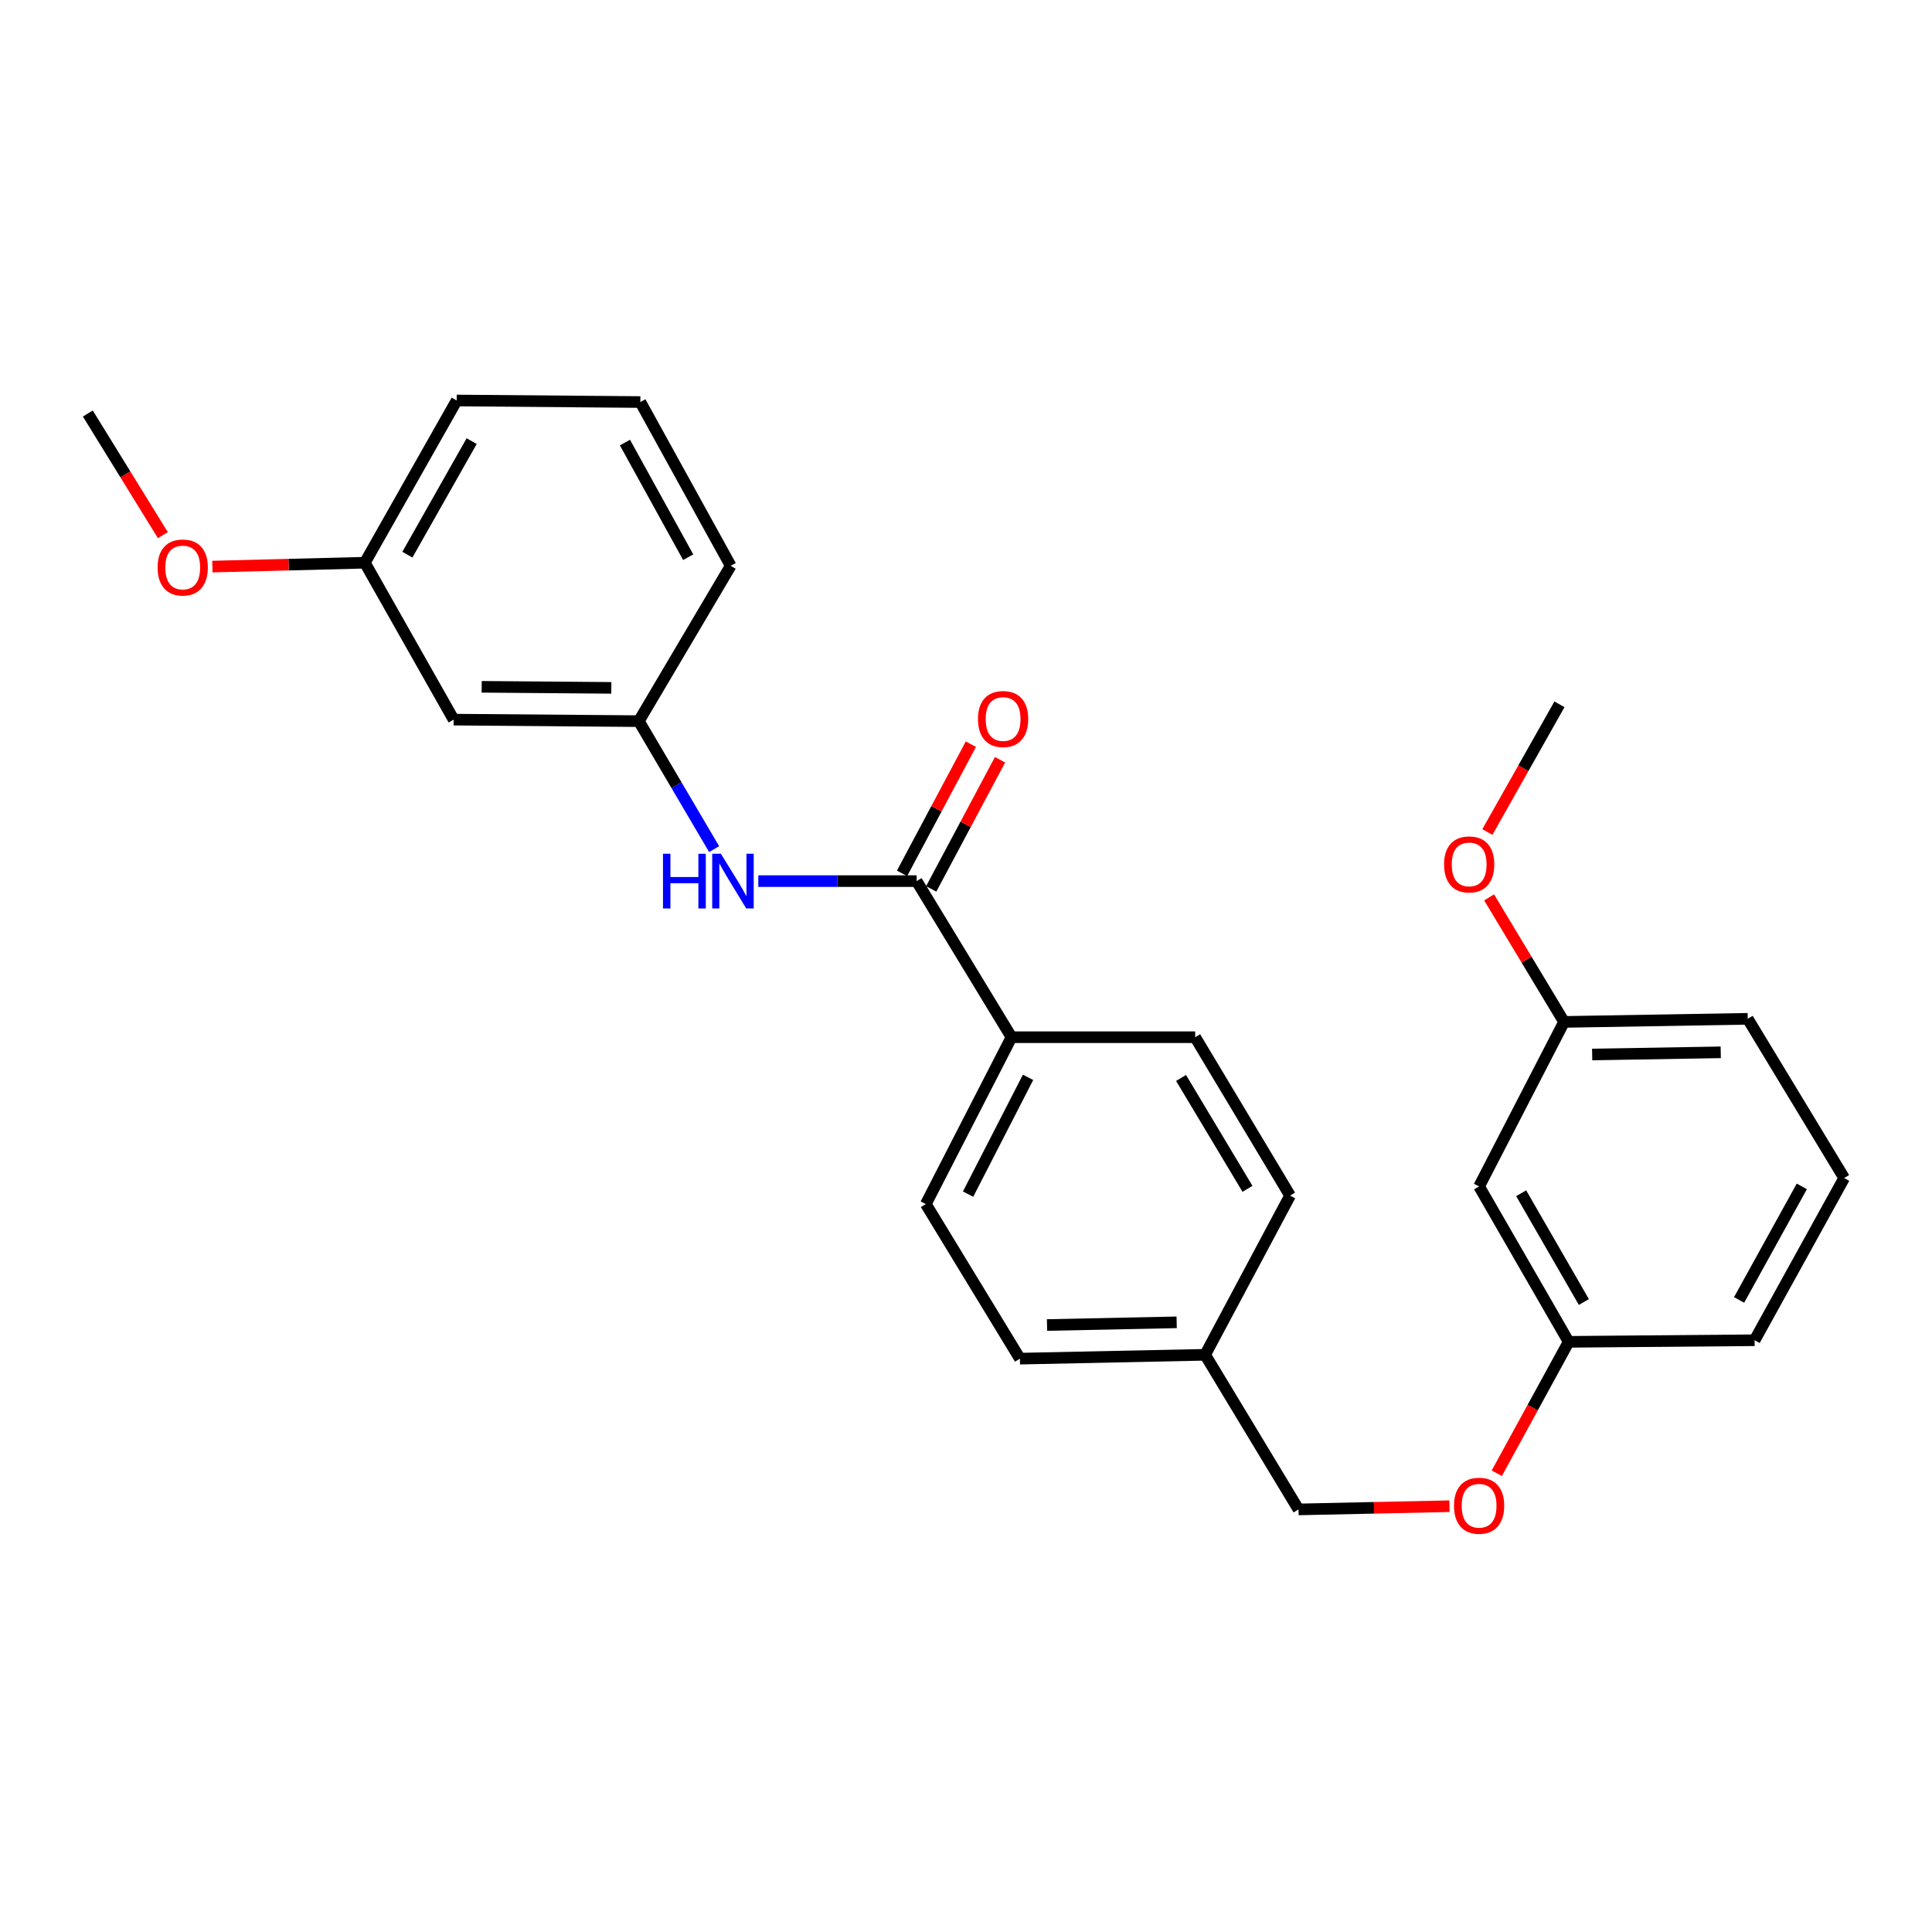 <?xml version='1.0' encoding='iso-8859-1'?>
<svg version='1.1' baseProfile='full'
              xmlns='http://www.w3.org/2000/svg'
                      xmlns:rdkit='http://www.rdkit.org/xml'
                      xmlns:xlink='http://www.w3.org/1999/xlink'
                  xml:space='preserve'
width='1000px' height='1000px' viewBox='0 0 1000 1000'>
<!-- END OF HEADER -->
<rect style='opacity:1.0;fill:#FFFFFF;stroke:none' width='1000' height='1000' x='0' y='0'> </rect>
<path class='bond-0' d='M 474.45,456.064 L 433.473,456.064' style='fill:none;fill-rule:evenodd;stroke:#000000;stroke-width:6px;stroke-linecap:butt;stroke-linejoin:miter;stroke-opacity:1' />
<path class='bond-0' d='M 433.473,456.064 L 392.496,456.064' style='fill:none;fill-rule:evenodd;stroke:#0000FF;stroke-width:6px;stroke-linecap:butt;stroke-linejoin:miter;stroke-opacity:1' />
<path class='bond-1' d='M 474.45,456.064 L 523.554,536.858' style='fill:none;fill-rule:evenodd;stroke:#000000;stroke-width:6px;stroke-linecap:butt;stroke-linejoin:miter;stroke-opacity:1' />
<path class='bond-3' d='M 482,460.087 L 499.808,426.668' style='fill:none;fill-rule:evenodd;stroke:#000000;stroke-width:6px;stroke-linecap:butt;stroke-linejoin:miter;stroke-opacity:1' />
<path class='bond-3' d='M 499.808,426.668 L 517.617,393.248' style='fill:none;fill-rule:evenodd;stroke:#FF0000;stroke-width:6px;stroke-linecap:butt;stroke-linejoin:miter;stroke-opacity:1' />
<path class='bond-3' d='M 466.901,452.041 L 484.709,418.621' style='fill:none;fill-rule:evenodd;stroke:#000000;stroke-width:6px;stroke-linecap:butt;stroke-linejoin:miter;stroke-opacity:1' />
<path class='bond-3' d='M 484.709,418.621 L 502.518,385.202' style='fill:none;fill-rule:evenodd;stroke:#FF0000;stroke-width:6px;stroke-linecap:butt;stroke-linejoin:miter;stroke-opacity:1' />
<path class='bond-2' d='M 369.634,439.502 L 350.145,406.383' style='fill:none;fill-rule:evenodd;stroke:#0000FF;stroke-width:6px;stroke-linecap:butt;stroke-linejoin:miter;stroke-opacity:1' />
<path class='bond-2' d='M 350.145,406.383 L 330.656,373.265' style='fill:none;fill-rule:evenodd;stroke:#000000;stroke-width:6px;stroke-linecap:butt;stroke-linejoin:miter;stroke-opacity:1' />
<path class='bond-6' d='M 523.554,536.858 L 479.203,623.221' style='fill:none;fill-rule:evenodd;stroke:#000000;stroke-width:6px;stroke-linecap:butt;stroke-linejoin:miter;stroke-opacity:1' />
<path class='bond-6' d='M 532.121,557.628 L 501.075,618.083' style='fill:none;fill-rule:evenodd;stroke:#000000;stroke-width:6px;stroke-linecap:butt;stroke-linejoin:miter;stroke-opacity:1' />
<path class='bond-7' d='M 523.554,536.858 L 618.624,536.858' style='fill:none;fill-rule:evenodd;stroke:#000000;stroke-width:6px;stroke-linecap:butt;stroke-linejoin:miter;stroke-opacity:1' />
<path class='bond-4' d='M 330.656,373.265 L 234.807,372.485' style='fill:none;fill-rule:evenodd;stroke:#000000;stroke-width:6px;stroke-linecap:butt;stroke-linejoin:miter;stroke-opacity:1' />
<path class='bond-4' d='M 316.418,356.039 L 249.323,355.494' style='fill:none;fill-rule:evenodd;stroke:#000000;stroke-width:6px;stroke-linecap:butt;stroke-linejoin:miter;stroke-opacity:1' />
<path class='bond-20' d='M 330.656,373.265 L 378.201,292.861' style='fill:none;fill-rule:evenodd;stroke:#000000;stroke-width:6px;stroke-linecap:butt;stroke-linejoin:miter;stroke-opacity:1' />
<path class='bond-10' d='M 234.807,372.485 L 188.84,291.264' style='fill:none;fill-rule:evenodd;stroke:#000000;stroke-width:6px;stroke-linecap:butt;stroke-linejoin:miter;stroke-opacity:1' />
<path class='bond-5' d='M 765.583,614.097 L 811.94,694.529' style='fill:none;fill-rule:evenodd;stroke:#000000;stroke-width:6px;stroke-linecap:butt;stroke-linejoin:miter;stroke-opacity:1' />
<path class='bond-5' d='M 787.36,617.618 L 819.81,673.921' style='fill:none;fill-rule:evenodd;stroke:#000000;stroke-width:6px;stroke-linecap:butt;stroke-linejoin:miter;stroke-opacity:1' />
<path class='bond-11' d='M 765.583,614.097 L 809.554,528.94' style='fill:none;fill-rule:evenodd;stroke:#000000;stroke-width:6px;stroke-linecap:butt;stroke-linejoin:miter;stroke-opacity:1' />
<path class='bond-14' d='M 479.203,623.221 L 527.907,703.236' style='fill:none;fill-rule:evenodd;stroke:#000000;stroke-width:6px;stroke-linecap:butt;stroke-linejoin:miter;stroke-opacity:1' />
<path class='bond-15' d='M 618.624,536.858 L 667.737,618.84' style='fill:none;fill-rule:evenodd;stroke:#000000;stroke-width:6px;stroke-linecap:butt;stroke-linejoin:miter;stroke-opacity:1' />
<path class='bond-15' d='M 611.314,557.948 L 645.693,615.335' style='fill:none;fill-rule:evenodd;stroke:#000000;stroke-width:6px;stroke-linecap:butt;stroke-linejoin:miter;stroke-opacity:1' />
<path class='bond-8' d='M 750.246,779.612 L 711.173,780.443' style='fill:none;fill-rule:evenodd;stroke:#FF0000;stroke-width:6px;stroke-linecap:butt;stroke-linejoin:miter;stroke-opacity:1' />
<path class='bond-8' d='M 711.173,780.443 L 672.1,781.273' style='fill:none;fill-rule:evenodd;stroke:#000000;stroke-width:6px;stroke-linecap:butt;stroke-linejoin:miter;stroke-opacity:1' />
<path class='bond-9' d='M 774.736,762.551 L 793.338,728.54' style='fill:none;fill-rule:evenodd;stroke:#FF0000;stroke-width:6px;stroke-linecap:butt;stroke-linejoin:miter;stroke-opacity:1' />
<path class='bond-9' d='M 793.338,728.54 L 811.94,694.529' style='fill:none;fill-rule:evenodd;stroke:#000000;stroke-width:6px;stroke-linecap:butt;stroke-linejoin:miter;stroke-opacity:1' />
<path class='bond-21' d='M 811.94,694.529 L 908.179,693.712' style='fill:none;fill-rule:evenodd;stroke:#000000;stroke-width:6px;stroke-linecap:butt;stroke-linejoin:miter;stroke-opacity:1' />
<path class='bond-16' d='M 188.84,291.264 L 149.387,292.262' style='fill:none;fill-rule:evenodd;stroke:#000000;stroke-width:6px;stroke-linecap:butt;stroke-linejoin:miter;stroke-opacity:1' />
<path class='bond-16' d='M 149.387,292.262 L 109.934,293.261' style='fill:none;fill-rule:evenodd;stroke:#FF0000;stroke-width:6px;stroke-linecap:butt;stroke-linejoin:miter;stroke-opacity:1' />
<path class='bond-27' d='M 188.84,291.264 L 236.375,207.295' style='fill:none;fill-rule:evenodd;stroke:#000000;stroke-width:6px;stroke-linecap:butt;stroke-linejoin:miter;stroke-opacity:1' />
<path class='bond-27' d='M 210.859,287.097 L 244.134,228.319' style='fill:none;fill-rule:evenodd;stroke:#000000;stroke-width:6px;stroke-linecap:butt;stroke-linejoin:miter;stroke-opacity:1' />
<path class='bond-17' d='M 809.554,528.94 L 790.156,496.71' style='fill:none;fill-rule:evenodd;stroke:#000000;stroke-width:6px;stroke-linecap:butt;stroke-linejoin:miter;stroke-opacity:1' />
<path class='bond-17' d='M 790.156,496.71 L 770.757,464.479' style='fill:none;fill-rule:evenodd;stroke:#FF0000;stroke-width:6px;stroke-linecap:butt;stroke-linejoin:miter;stroke-opacity:1' />
<path class='bond-28' d='M 809.554,528.94 L 904.624,527.334' style='fill:none;fill-rule:evenodd;stroke:#000000;stroke-width:6px;stroke-linecap:butt;stroke-linejoin:miter;stroke-opacity:1' />
<path class='bond-28' d='M 824.104,545.806 L 890.653,544.681' style='fill:none;fill-rule:evenodd;stroke:#000000;stroke-width:6px;stroke-linecap:butt;stroke-linejoin:miter;stroke-opacity:1' />
<path class='bond-12' d='M 623.776,701.24 L 667.737,618.84' style='fill:none;fill-rule:evenodd;stroke:#000000;stroke-width:6px;stroke-linecap:butt;stroke-linejoin:miter;stroke-opacity:1' />
<path class='bond-13' d='M 623.776,701.24 L 672.1,781.273' style='fill:none;fill-rule:evenodd;stroke:#000000;stroke-width:6px;stroke-linecap:butt;stroke-linejoin:miter;stroke-opacity:1' />
<path class='bond-26' d='M 623.776,701.24 L 527.907,703.236' style='fill:none;fill-rule:evenodd;stroke:#000000;stroke-width:6px;stroke-linecap:butt;stroke-linejoin:miter;stroke-opacity:1' />
<path class='bond-26' d='M 609.039,684.434 L 541.931,685.831' style='fill:none;fill-rule:evenodd;stroke:#000000;stroke-width:6px;stroke-linecap:butt;stroke-linejoin:miter;stroke-opacity:1' />
<path class='bond-25' d='M 84.299,276.991 L 64.877,245.513' style='fill:none;fill-rule:evenodd;stroke:#FF0000;stroke-width:6px;stroke-linecap:butt;stroke-linejoin:miter;stroke-opacity:1' />
<path class='bond-25' d='M 64.877,245.513 L 45.455,214.035' style='fill:none;fill-rule:evenodd;stroke:#000000;stroke-width:6px;stroke-linecap:butt;stroke-linejoin:miter;stroke-opacity:1' />
<path class='bond-24' d='M 769.866,430.642 L 788.517,397.6' style='fill:none;fill-rule:evenodd;stroke:#FF0000;stroke-width:6px;stroke-linecap:butt;stroke-linejoin:miter;stroke-opacity:1' />
<path class='bond-24' d='M 788.517,397.6 L 807.168,364.558' style='fill:none;fill-rule:evenodd;stroke:#000000;stroke-width:6px;stroke-linecap:butt;stroke-linejoin:miter;stroke-opacity:1' />
<path class='bond-18' d='M 331.445,208.094 L 378.201,292.861' style='fill:none;fill-rule:evenodd;stroke:#000000;stroke-width:6px;stroke-linecap:butt;stroke-linejoin:miter;stroke-opacity:1' />
<path class='bond-18' d='M 323.477,229.072 L 356.206,288.409' style='fill:none;fill-rule:evenodd;stroke:#000000;stroke-width:6px;stroke-linecap:butt;stroke-linejoin:miter;stroke-opacity:1' />
<path class='bond-23' d='M 331.445,208.094 L 236.375,207.295' style='fill:none;fill-rule:evenodd;stroke:#000000;stroke-width:6px;stroke-linecap:butt;stroke-linejoin:miter;stroke-opacity:1' />
<path class='bond-19' d='M 954.545,609.753 L 908.179,693.712' style='fill:none;fill-rule:evenodd;stroke:#000000;stroke-width:6px;stroke-linecap:butt;stroke-linejoin:miter;stroke-opacity:1' />
<path class='bond-19' d='M 932.613,614.075 L 900.157,672.847' style='fill:none;fill-rule:evenodd;stroke:#000000;stroke-width:6px;stroke-linecap:butt;stroke-linejoin:miter;stroke-opacity:1' />
<path class='bond-22' d='M 954.545,609.753 L 904.624,527.334' style='fill:none;fill-rule:evenodd;stroke:#000000;stroke-width:6px;stroke-linecap:butt;stroke-linejoin:miter;stroke-opacity:1' />
<path  class='atom-1' d='M 343.16 441.904
L 347 441.904
L 347 453.944
L 361.48 453.944
L 361.48 441.904
L 365.32 441.904
L 365.32 470.224
L 361.48 470.224
L 361.48 457.144
L 347 457.144
L 347 470.224
L 343.16 470.224
L 343.16 441.904
' fill='#0000FF'/>
<path  class='atom-1' d='M 373.12 441.904
L 382.4 456.904
Q 383.32 458.384, 384.8 461.064
Q 386.28 463.744, 386.36 463.904
L 386.36 441.904
L 390.12 441.904
L 390.12 470.224
L 386.24 470.224
L 376.28 453.824
Q 375.12 451.904, 373.88 449.704
Q 372.68 447.504, 372.32 446.824
L 372.32 470.224
L 368.64 470.224
L 368.64 441.904
L 373.12 441.904
' fill='#0000FF'/>
<path  class='atom-4' d='M 506.2 372.166
Q 506.2 365.366, 509.56 361.566
Q 512.92 357.766, 519.2 357.766
Q 525.48 357.766, 528.84 361.566
Q 532.2 365.366, 532.2 372.166
Q 532.2 379.046, 528.8 382.966
Q 525.4 386.846, 519.2 386.846
Q 512.96 386.846, 509.56 382.966
Q 506.2 379.086, 506.2 372.166
M 519.2 383.646
Q 523.52 383.646, 525.84 380.766
Q 528.2 377.846, 528.2 372.166
Q 528.2 366.606, 525.84 363.806
Q 523.52 360.966, 519.2 360.966
Q 514.88 360.966, 512.52 363.766
Q 510.2 366.566, 510.2 372.166
Q 510.2 377.886, 512.52 380.766
Q 514.88 383.646, 519.2 383.646
' fill='#FF0000'/>
<path  class='atom-9' d='M 752.583 779.366
Q 752.583 772.566, 755.943 768.766
Q 759.303 764.966, 765.583 764.966
Q 771.863 764.966, 775.223 768.766
Q 778.583 772.566, 778.583 779.366
Q 778.583 786.246, 775.183 790.166
Q 771.783 794.046, 765.583 794.046
Q 759.343 794.046, 755.943 790.166
Q 752.583 786.286, 752.583 779.366
M 765.583 790.846
Q 769.903 790.846, 772.223 787.966
Q 774.583 785.046, 774.583 779.366
Q 774.583 773.806, 772.223 771.006
Q 769.903 768.166, 765.583 768.166
Q 761.263 768.166, 758.903 770.966
Q 756.583 773.766, 756.583 779.366
Q 756.583 785.086, 758.903 787.966
Q 761.263 790.846, 765.583 790.846
' fill='#FF0000'/>
<path  class='atom-17' d='M 81.577 293.73
Q 81.577 286.93, 84.937 283.13
Q 88.297 279.33, 94.577 279.33
Q 100.857 279.33, 104.217 283.13
Q 107.577 286.93, 107.577 293.73
Q 107.577 300.61, 104.177 304.53
Q 100.777 308.41, 94.577 308.41
Q 88.337 308.41, 84.937 304.53
Q 81.577 300.65, 81.577 293.73
M 94.577 305.21
Q 98.897 305.21, 101.217 302.33
Q 103.577 299.41, 103.577 293.73
Q 103.577 288.17, 101.217 285.37
Q 98.897 282.53, 94.577 282.53
Q 90.257 282.53, 87.897 285.33
Q 85.577 288.13, 85.577 293.73
Q 85.577 299.45, 87.897 302.33
Q 90.257 305.21, 94.577 305.21
' fill='#FF0000'/>
<path  class='atom-18' d='M 747.441 447.418
Q 747.441 440.618, 750.801 436.818
Q 754.161 433.018, 760.441 433.018
Q 766.721 433.018, 770.081 436.818
Q 773.441 440.618, 773.441 447.418
Q 773.441 454.298, 770.041 458.218
Q 766.641 462.098, 760.441 462.098
Q 754.201 462.098, 750.801 458.218
Q 747.441 454.338, 747.441 447.418
M 760.441 458.898
Q 764.761 458.898, 767.081 456.018
Q 769.441 453.098, 769.441 447.418
Q 769.441 441.858, 767.081 439.058
Q 764.761 436.218, 760.441 436.218
Q 756.121 436.218, 753.761 439.018
Q 751.441 441.818, 751.441 447.418
Q 751.441 453.138, 753.761 456.018
Q 756.121 458.898, 760.441 458.898
' fill='#FF0000'/>
</svg>
